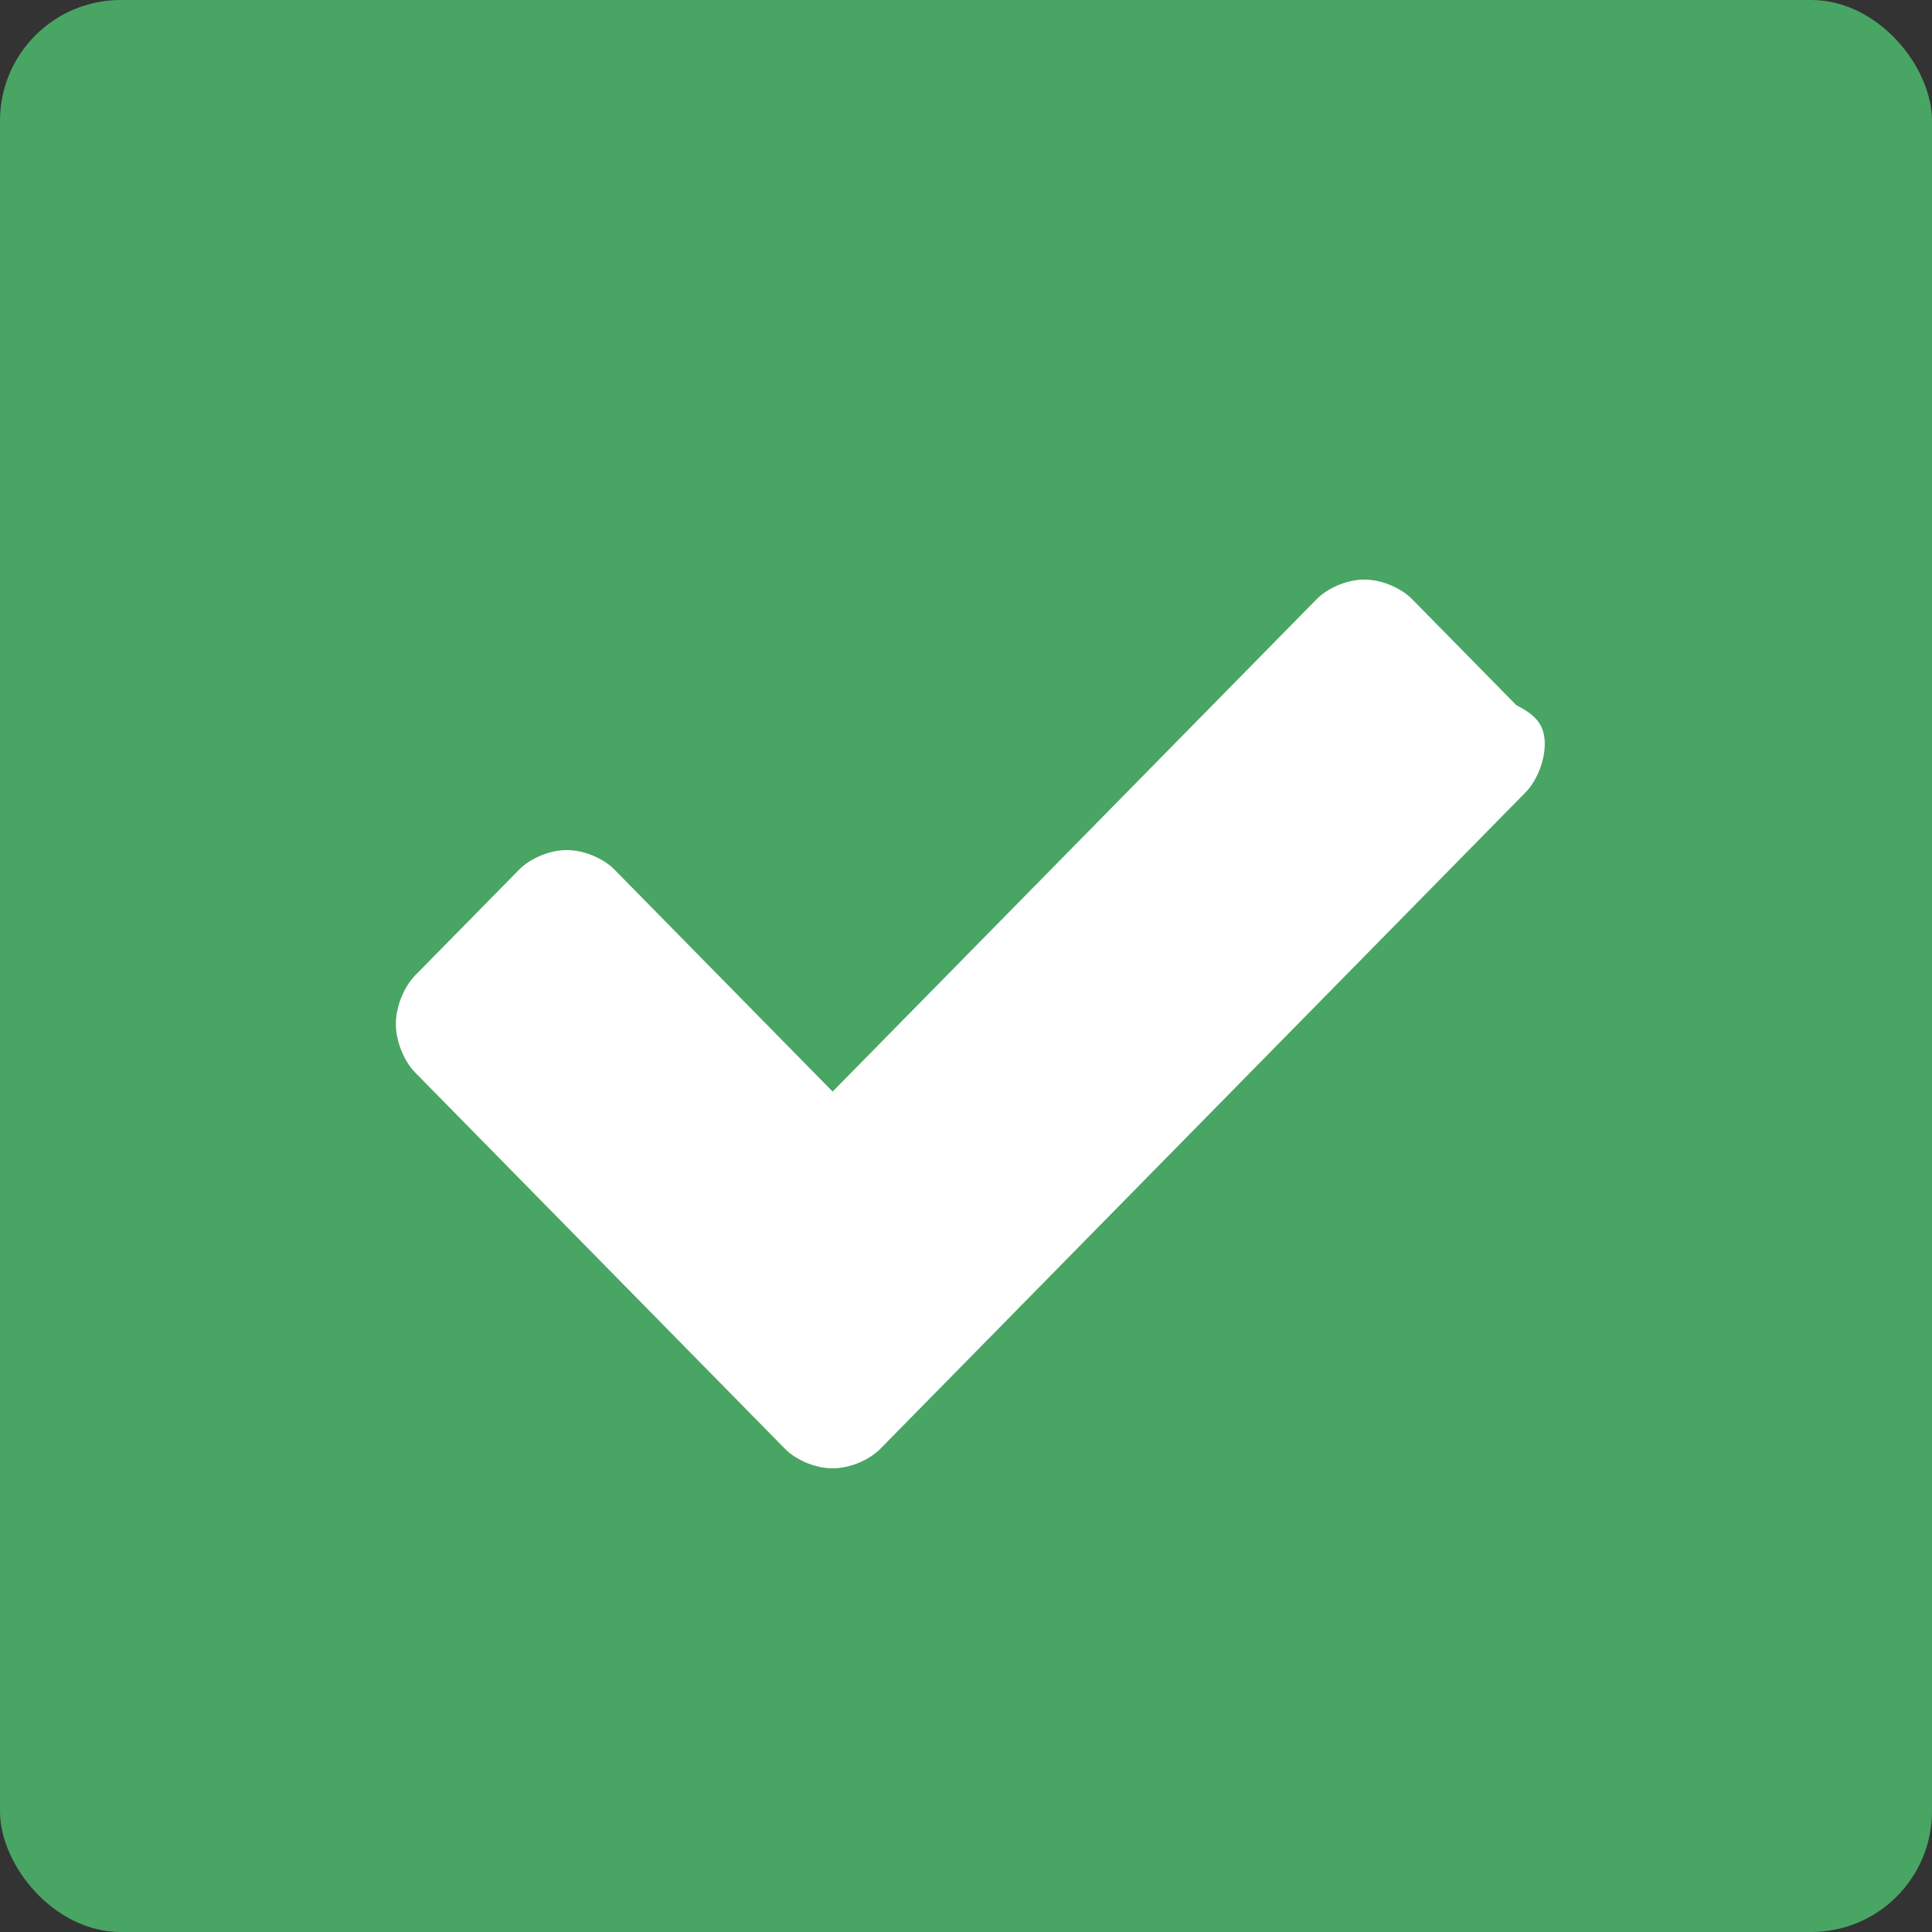 <?xml version="1.0" encoding="UTF-8"?>
<svg width="32px" height="32px" viewBox="0 0 32 32" version="1.1" xmlns="http://www.w3.org/2000/svg" xmlns:xlink="http://www.w3.org/1999/xlink">
    <rect x="0" y="0" width="32" height="32" fill="#333333" stroke="none"/>
    <!-- Generator: Sketch 54.1 (76490) - https://sketchapp.com -->
    <title>UI Component/Icons/Checkbox</title>
    <desc>Created with Sketch.</desc>
    <g id="Tool" stroke="none" stroke-width="1" fill="none" fill-rule="evenodd">
        <g id="Youth-Loan-Output" transform="translate(-220, -5144)">
            <g id="Group-13" transform="translate(180, 4978)">
                <g id="UI-Component/Icons/Checkbox" transform="translate(40, 166)">
                    <g>
                        <rect id="Rectangle-3" fill="#49A564" x="0" y="0" width="32" height="32" rx="2"></rect>
                        <g id="UI-element-/-Icons-/-Checkmark---White" transform="translate(6.4, 9.6)" fill="#FFFFFF">
                            <path d="M19.186,2.72 C19.186,3.04 19.029,3.36 18.872,3.52 L9.908,12.64 L8.178,14.4 C8.021,14.56 7.706,14.72 7.391,14.72 C7.077,14.72 6.762,14.56 6.605,14.4 L4.875,12.64 L0.472,8.16 C0.315,8 0.157,7.68 0.157,7.36 C0.157,7.04 0.315,6.72 0.472,6.56 L2.202,4.8 C2.359,4.64 2.674,4.48 2.988,4.48 C3.303,4.48 3.617,4.64 3.774,4.8 L7.391,8.48 L15.412,0.32 C15.569,0.16 15.884,-6.1035098e-07 16.198,-6.1035098e-07 C16.513,-6.1035098e-07 16.827,0.16 16.985,0.32 L18.715,2.08 C19.029,2.24 19.186,2.4 19.186,2.72 L19.186,2.72 Z" id="Shape"></path>
                        </g>
                    </g>
                </g>
            </g>
        </g>
    </g>
</svg>